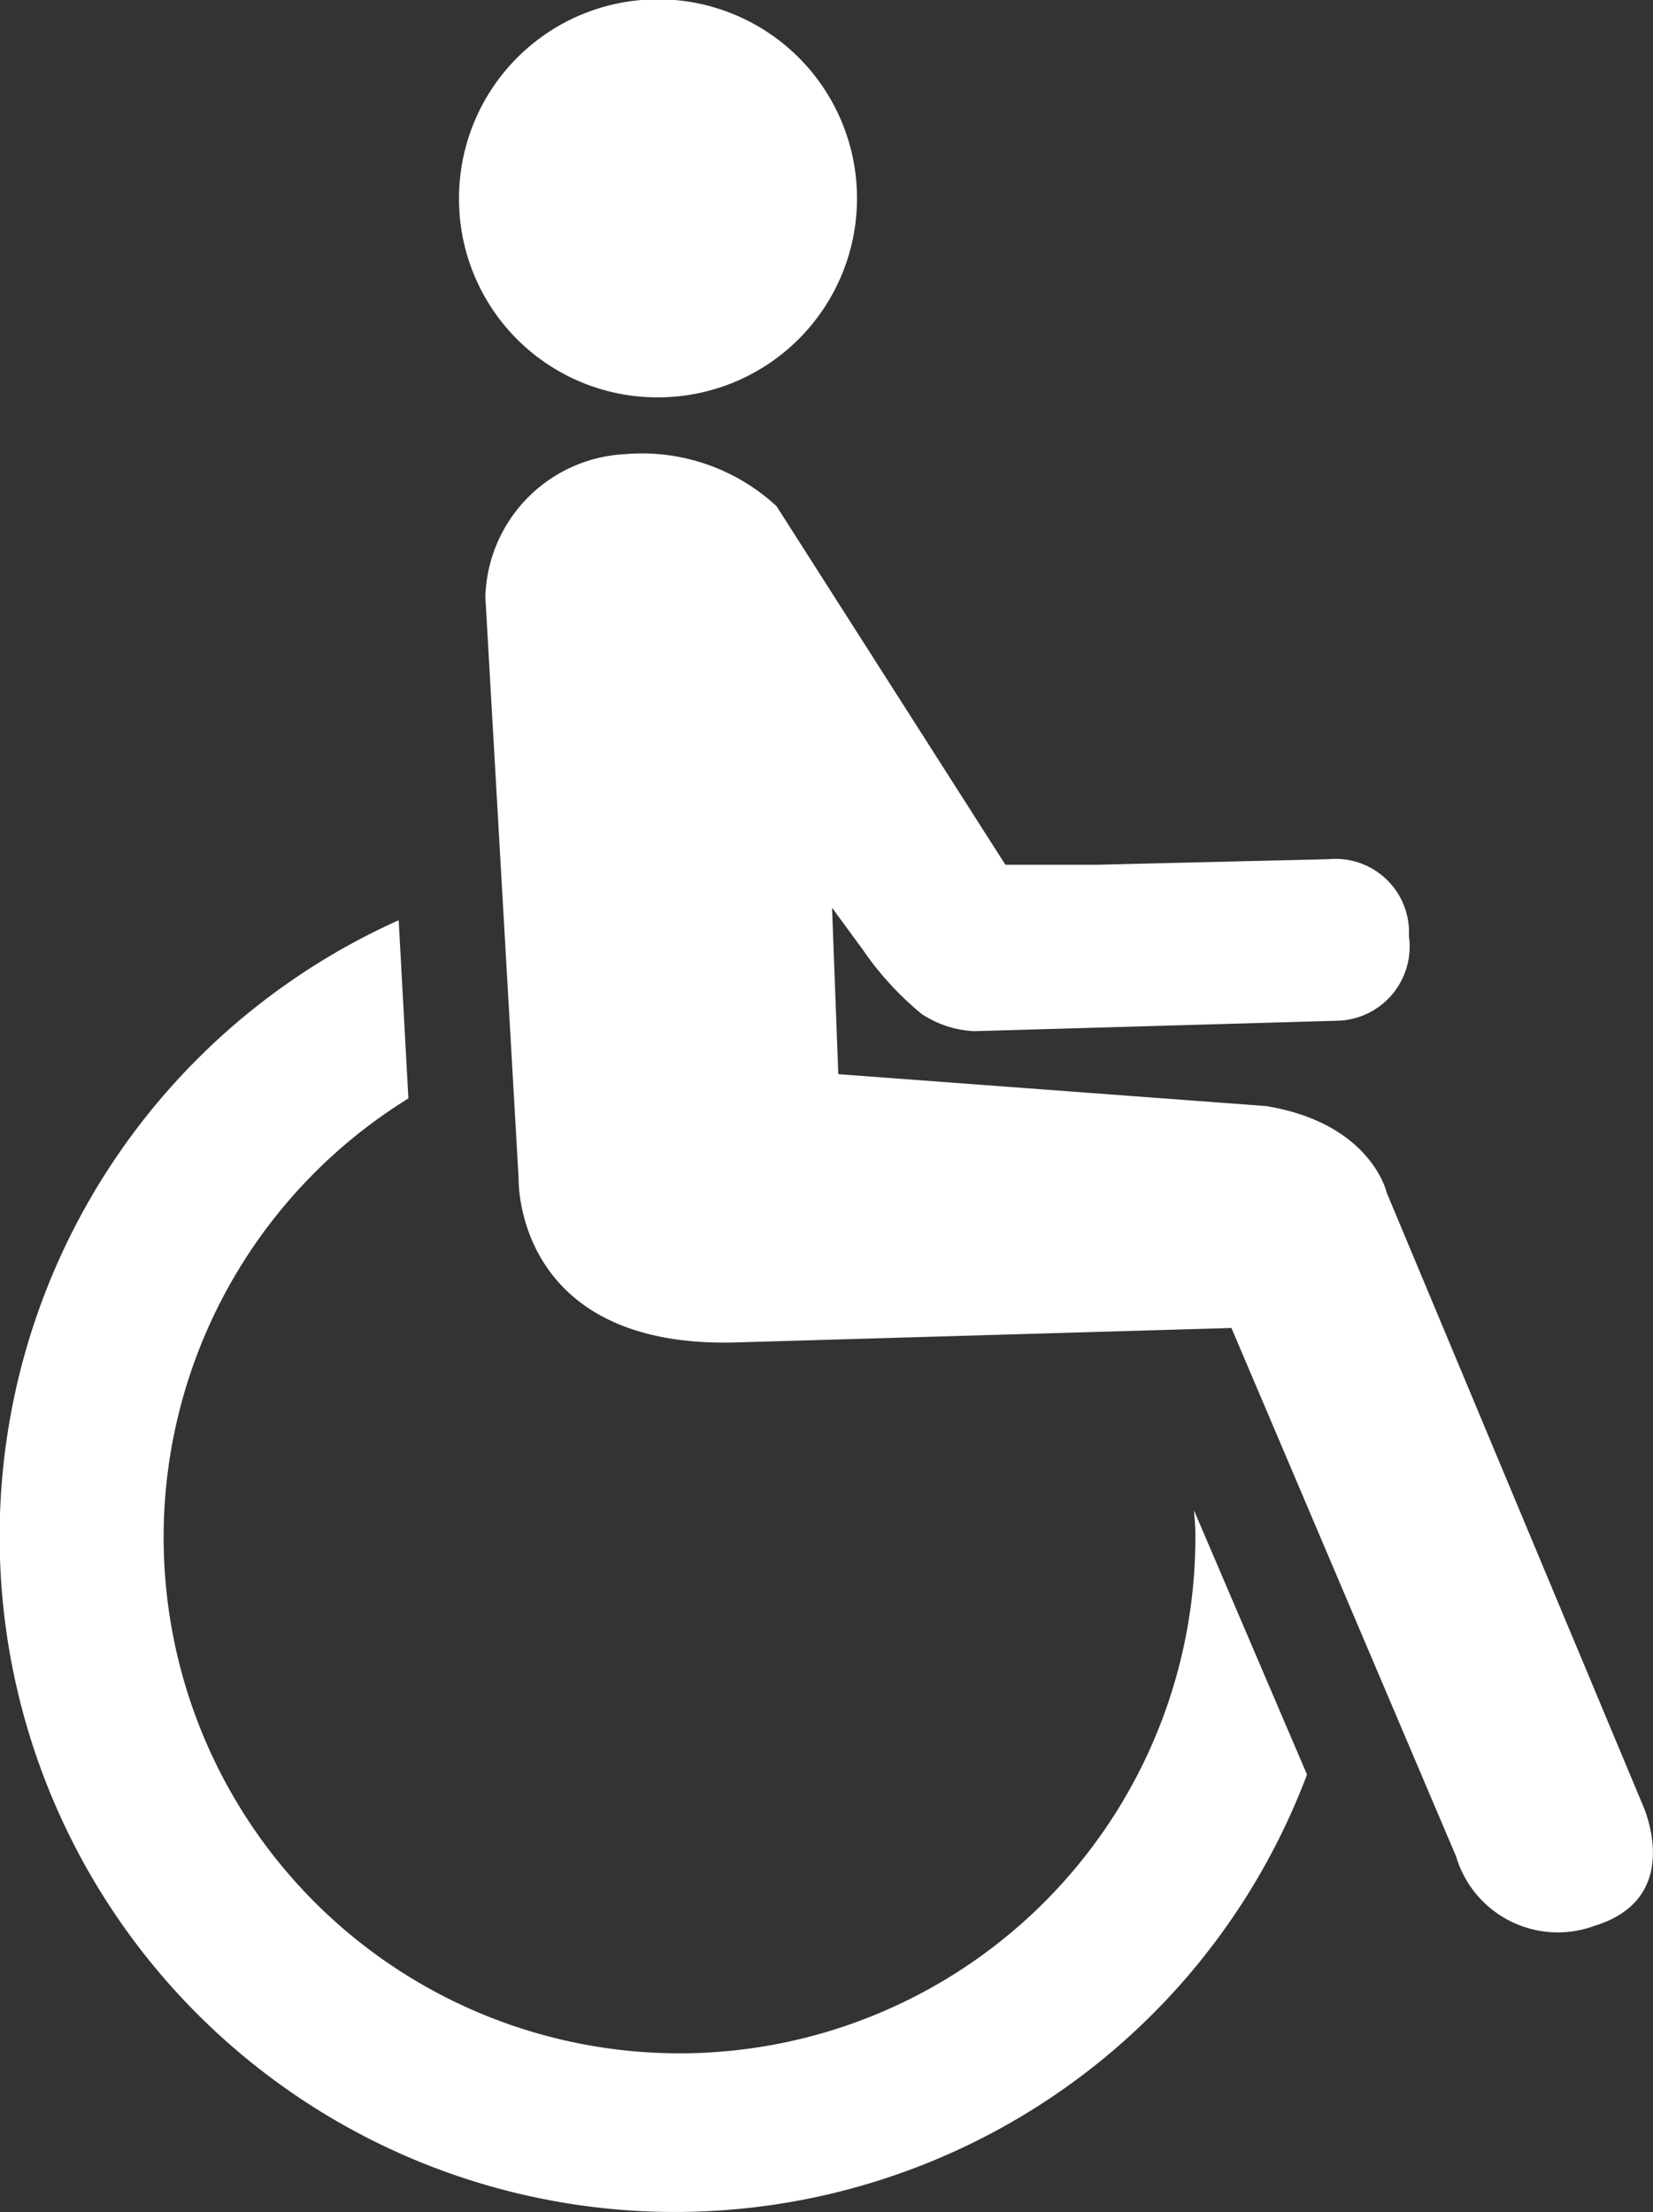 <svg xmlns="http://www.w3.org/2000/svg" viewBox="0 0 23.84 31.9"><rect x="0" y="0" width="23.84" height="31.9" fill="#333333" stroke="none"/><defs><style>.cls-1{fill:#fff;}</style></defs><title>toegankelijk_negatief</title><g id="Laag_2" data-name="Laag 2"><g id="Laag_1-2" data-name="Laag 1"><path class="cls-1" d="M9.49,5.73A2.87,2.87,0,1,0,6.62,2.86,2.86,2.86,0,0,0,9.49,5.73Z"/><path class="cls-1" d="M17.24,22.15A7.44,7.44,0,1,1,5.89,15.84l-.14-2.57a9.74,9.74,0,1,0,13.1,12.32l-1.63-3.81C17.23,21.91,17.24,22,17.24,22.15Z"/><path class="cls-1" d="M23.68,26,20,17.2s-.22-1-1.74-1.25l-6.17-.46L12,13.09l.44.6a4.48,4.48,0,0,0,.85.93,1.5,1.5,0,0,0,.76.25l5.21-.15a1.07,1.07,0,0,0,1.06-1.22,1.06,1.06,0,0,0-1.16-1.11l-3.34.08H14.5L11.2,7.3A2.86,2.86,0,0,0,9,6.55,2.12,2.12,0,0,0,7,8.61L7.48,17s-.07,2.42,3.08,2.36l7.2-.21L21,26.77a1.53,1.53,0,0,0,2,1C24.33,27.36,23.68,26,23.68,26Z"/></g></g></svg>